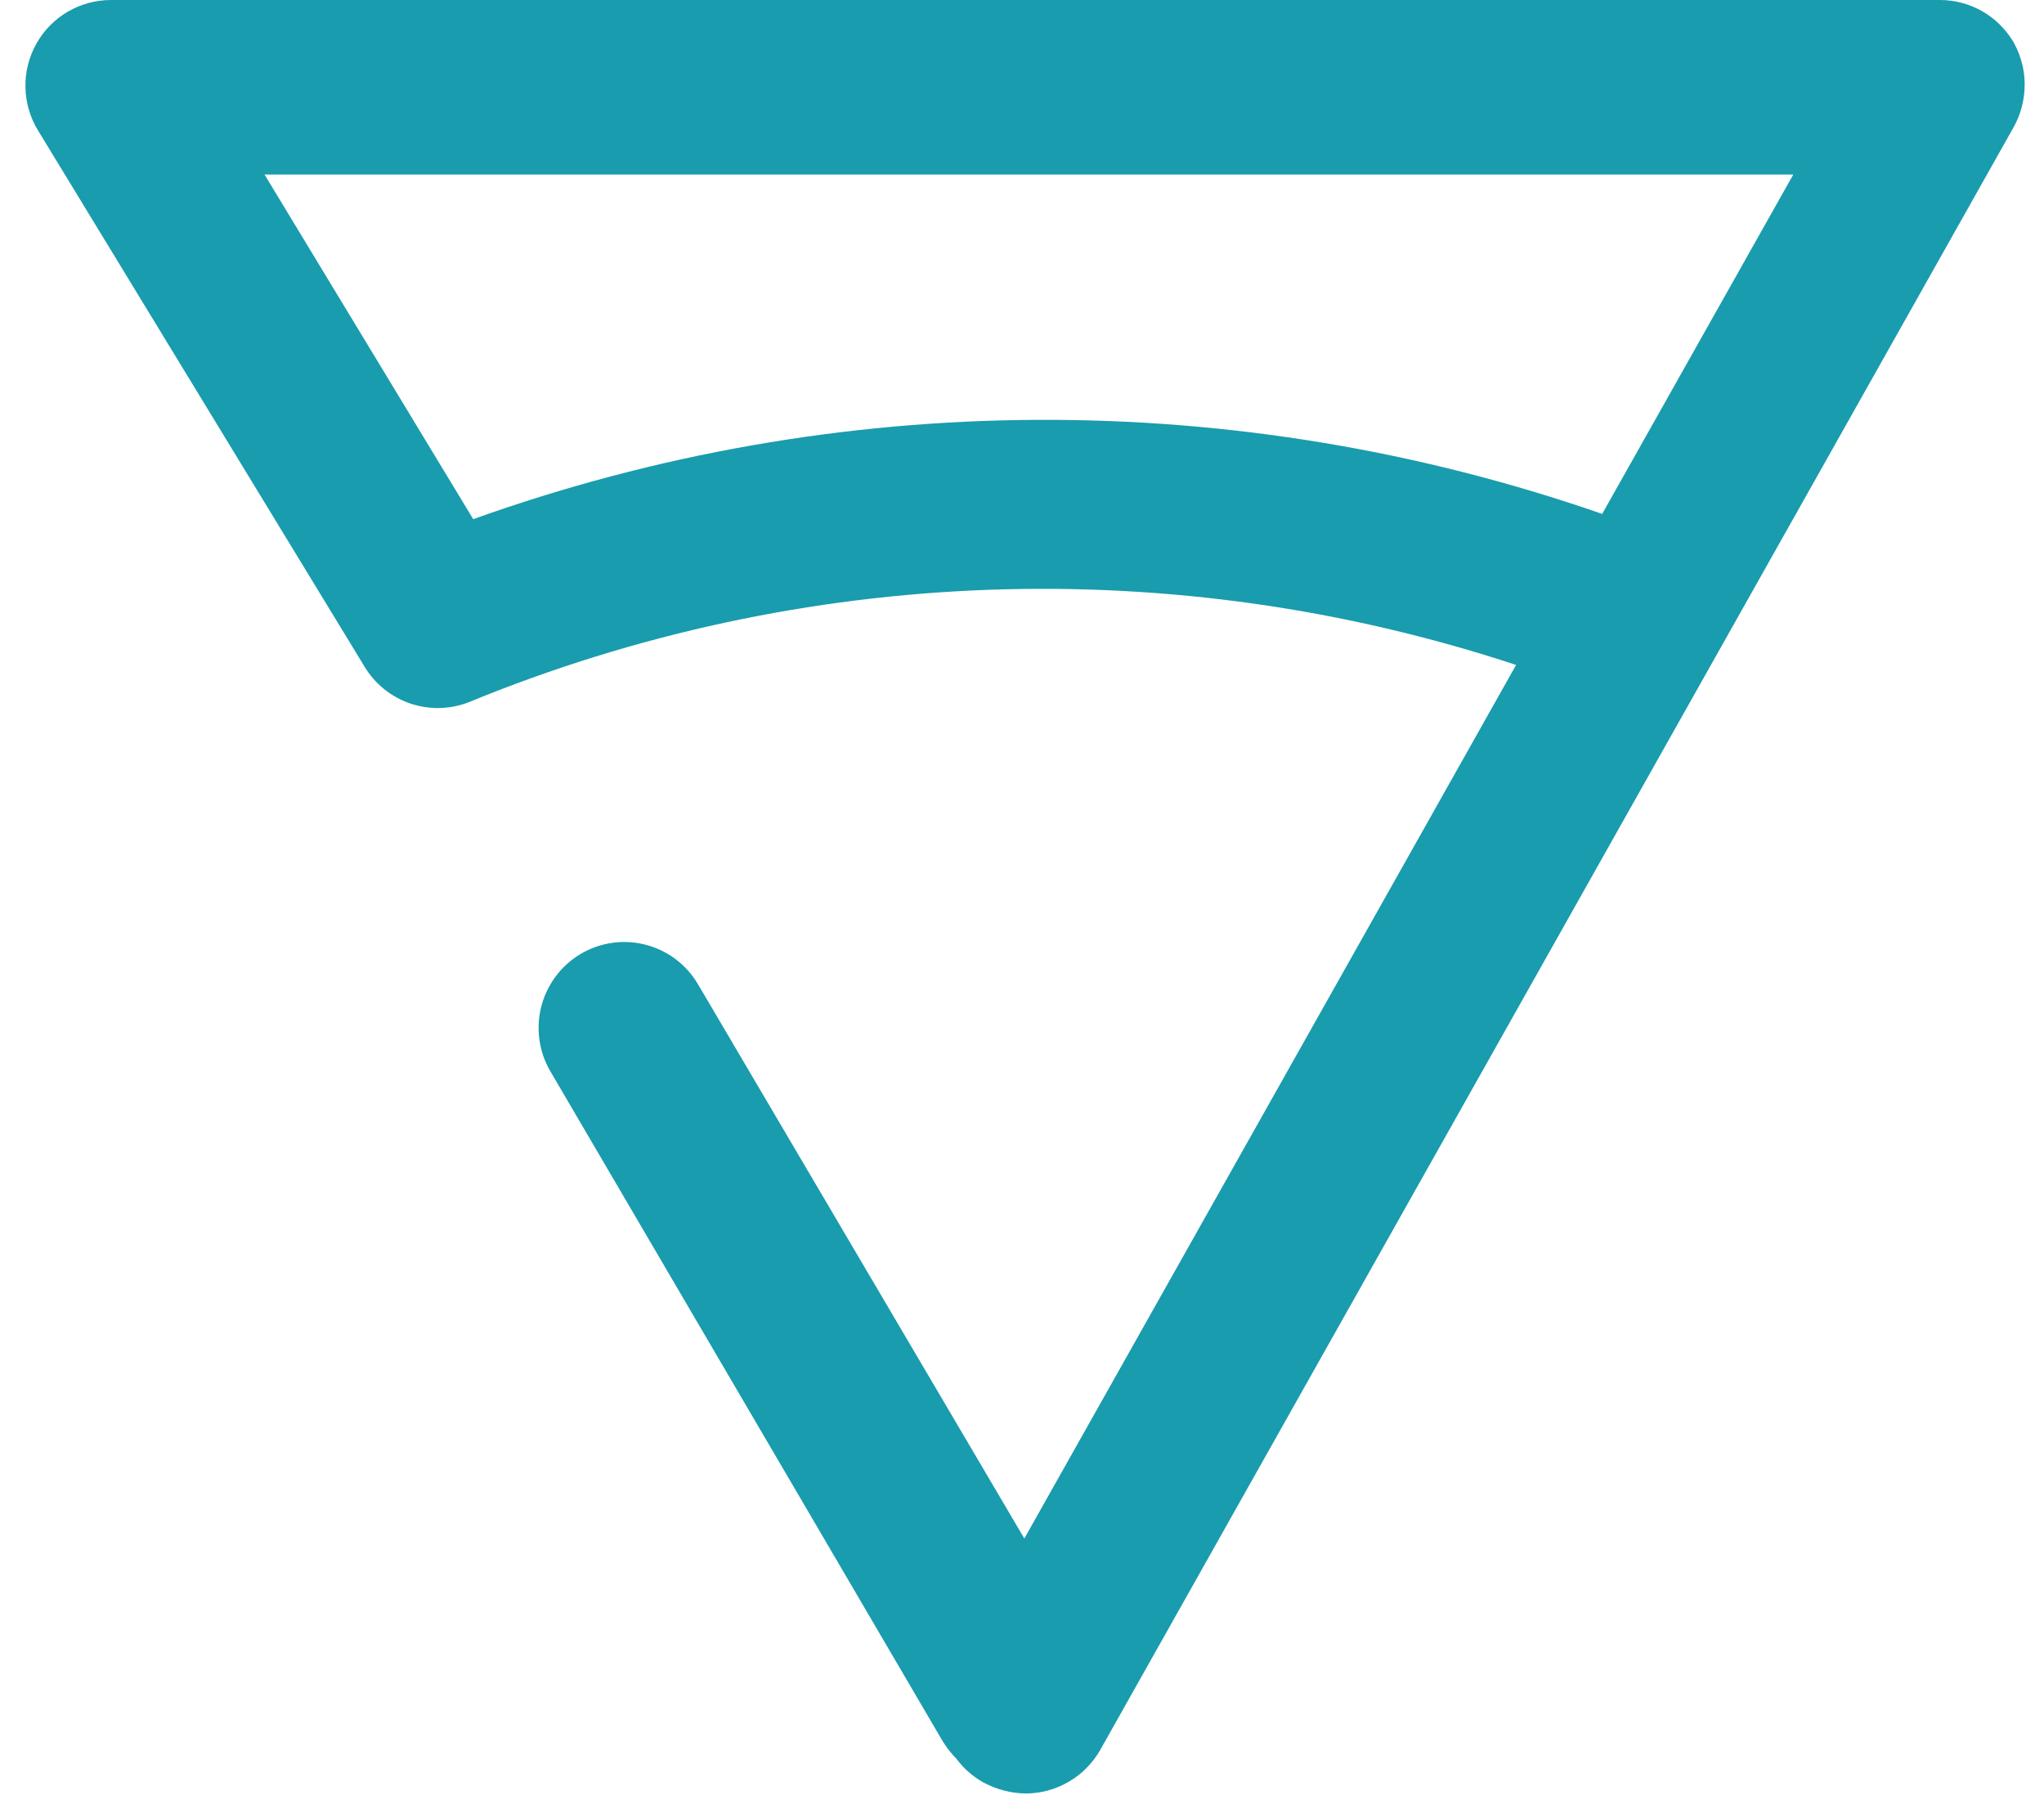 <?xml version="1.0" encoding="UTF-8"?> <svg xmlns="http://www.w3.org/2000/svg" width="71" height="63" viewBox="0 0 71 63" fill="none"><path fill-rule="evenodd" clip-rule="evenodd" d="M69.602 0.999C69.733 1.146 69.849 1.306 69.948 1.476C70.093 1.738 70.198 2.018 70.262 2.307L70.291 2.469C70.318 2.633 70.33 2.8 70.328 2.967C70.324 3.49 70.185 4.001 69.926 4.453L38.21 60.813C37.947 61.27 37.571 61.648 37.118 61.909C36.664 62.173 36.15 62.313 35.627 62.313C35.112 62.306 34.607 62.173 34.154 61.927C33.79 61.723 33.474 61.446 33.225 61.111C33.083 60.967 32.952 60.807 32.838 60.64L32.755 60.514L32.704 60.428L19.111 37.211C18.715 36.528 18.606 35.713 18.807 34.949L18.866 34.754C18.903 34.642 18.948 34.534 18.998 34.43C19.077 34.265 19.17 34.107 19.276 33.96C19.517 33.627 19.826 33.344 20.188 33.133C20.869 32.736 21.681 32.626 22.443 32.828C22.703 32.897 22.951 33 23.18 33.133C23.621 33.392 23.993 33.761 24.254 34.212L35.581 53.454L52.663 23.103C40.768 19.176 27.867 19.634 16.279 24.399C15.626 24.653 14.902 24.667 14.24 24.439C13.576 24.21 13.014 23.753 12.655 23.149L1.327 4.543C1.048 4.092 0.895 3.573 0.884 3.042C0.871 2.51 1.002 1.986 1.261 1.522C1.52 1.058 1.898 0.672 2.356 0.405C2.814 0.138 3.335 -0.002 3.865 2.60048e-05H67.389C67.906 0.001 68.415 0.138 68.864 0.396C69.027 0.49 69.179 0.599 69.321 0.721C69.421 0.808 69.515 0.901 69.602 0.999ZM16.438 18.038C29.108 13.499 42.943 13.436 55.653 17.856L62.291 6.065H9.189L16.438 18.038Z" fill="#199CAD"></path></svg> 